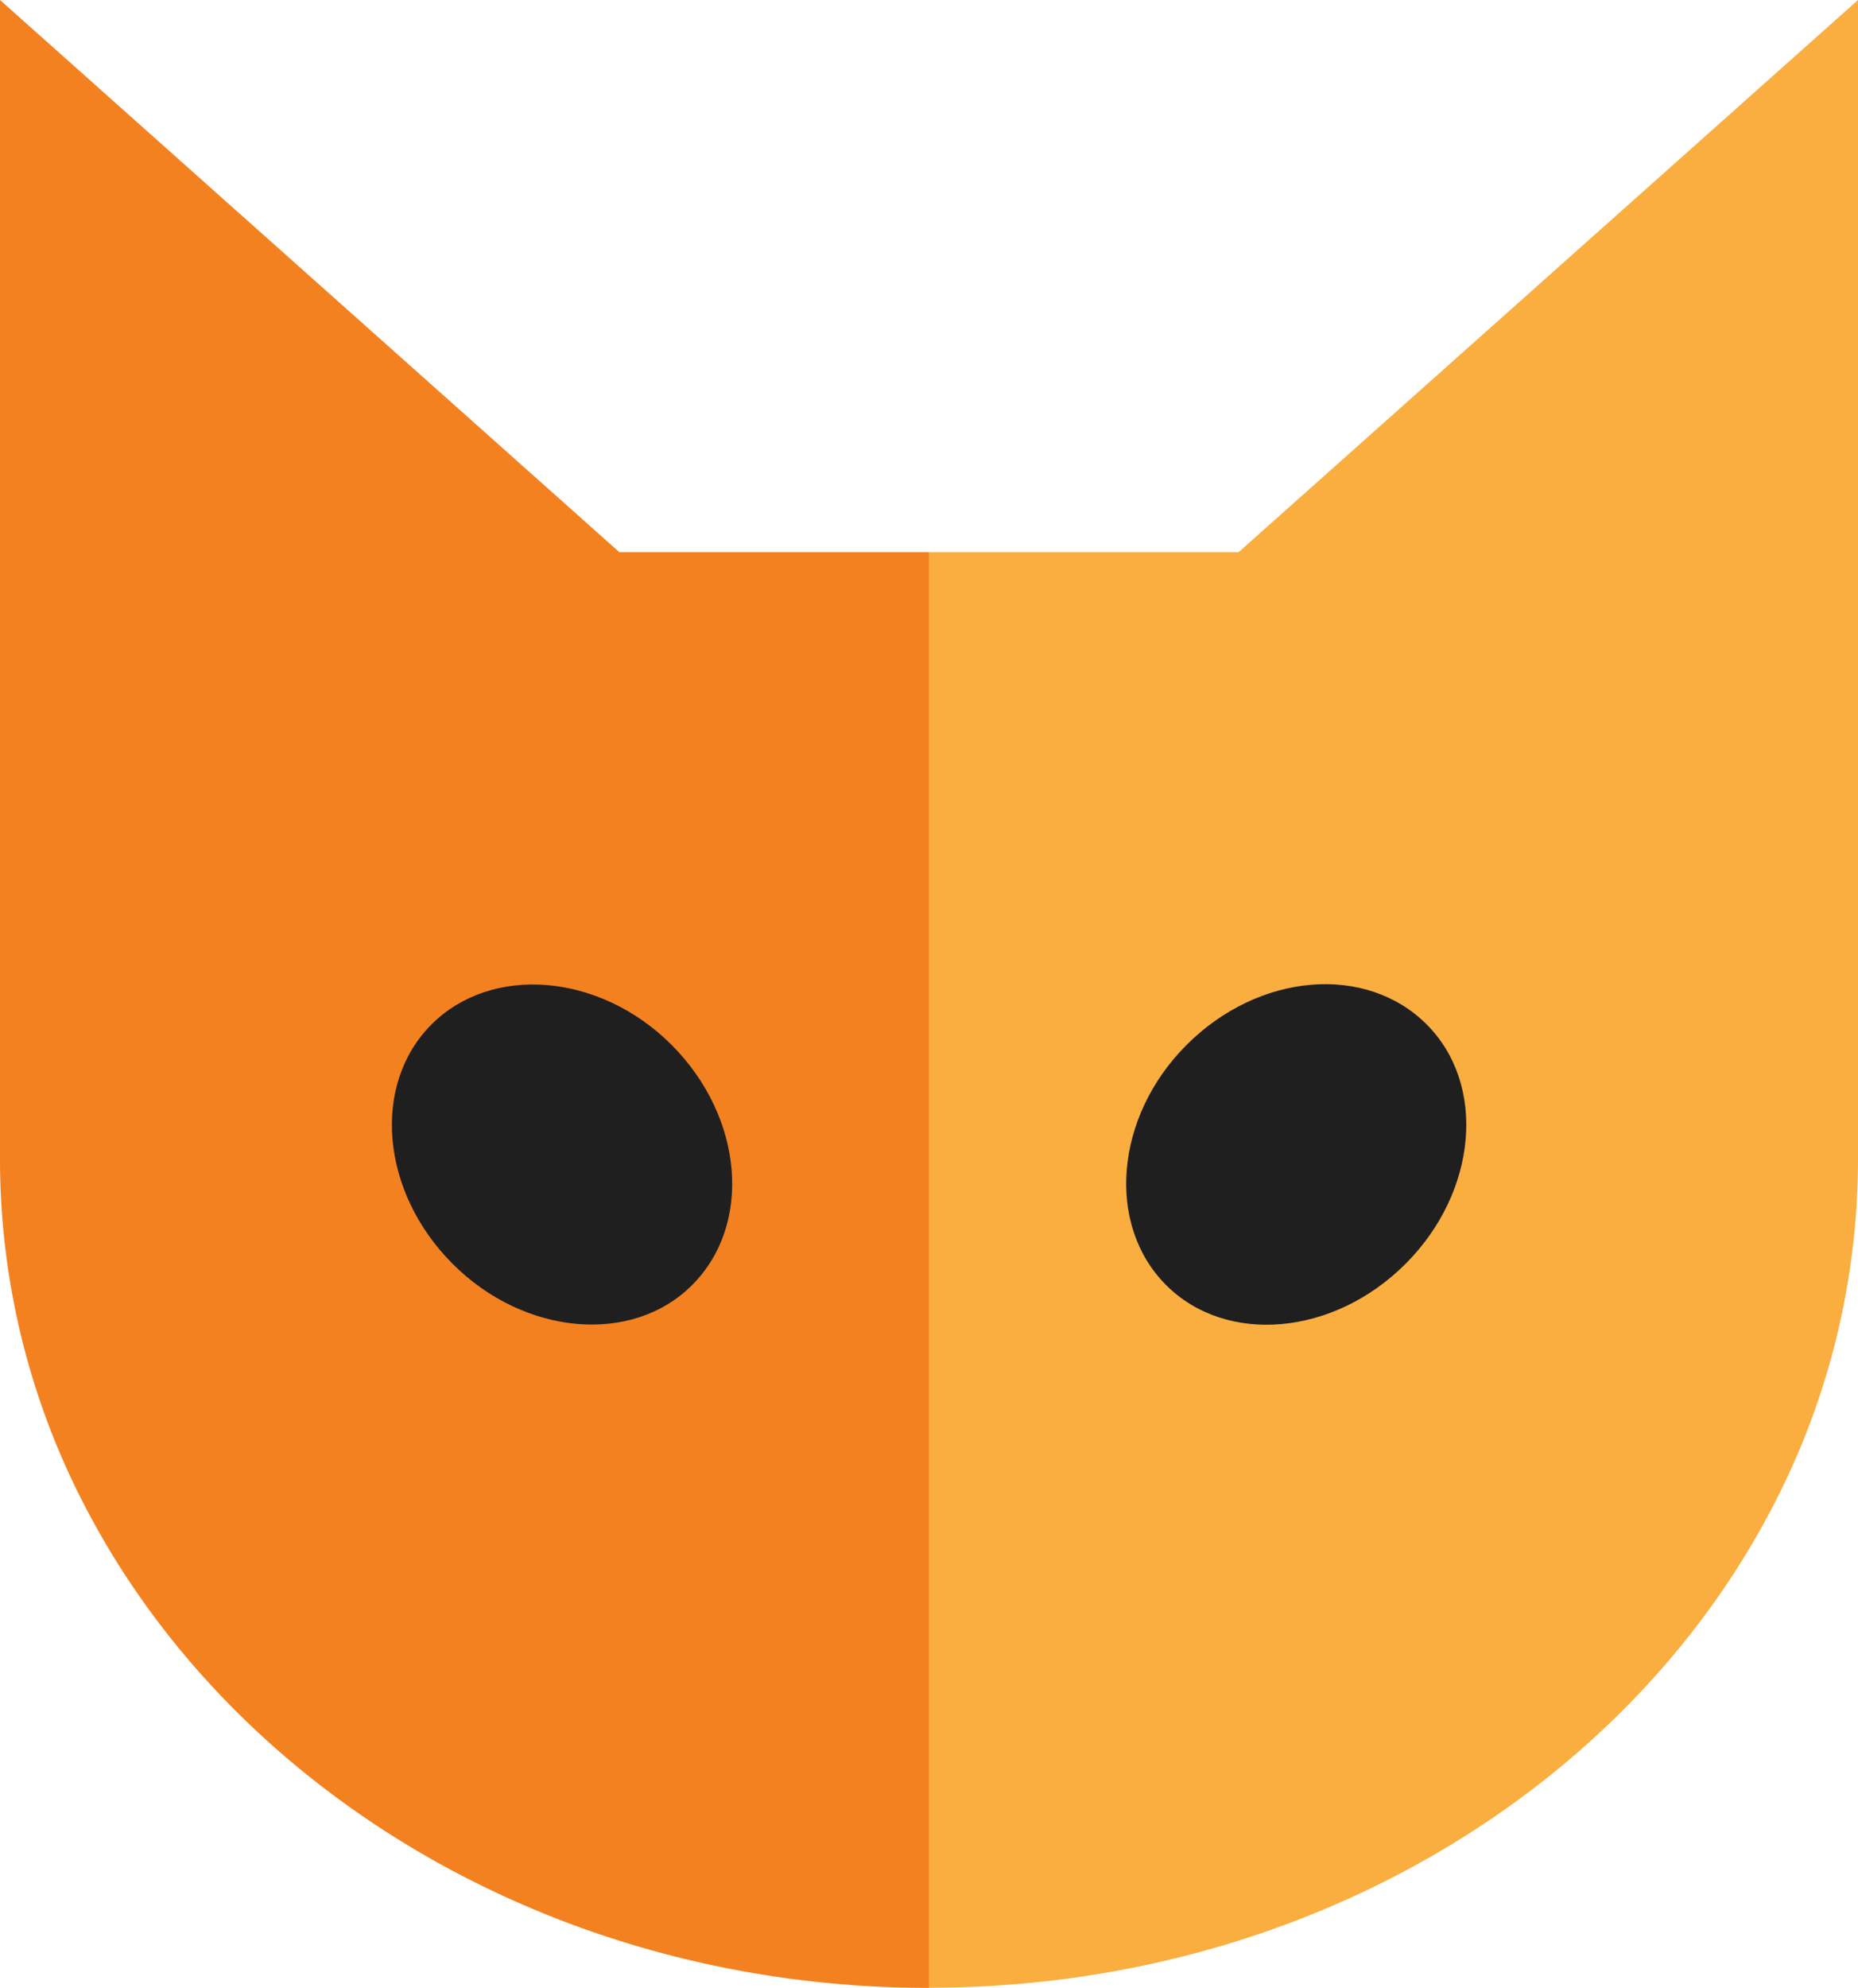 <svg xmlns="http://www.w3.org/2000/svg" viewBox="0 0 467.53 500"><defs><style>.cls-3{fill:#1f1f1f}</style></defs><g id="Layer_2" data-name="Layer 2"><g id="Layer_1-2" data-name="Layer 1"><path d="M155.84 138.89 0 0v291.67a189 189 0 0 0 22.86 90c37.67 70 118 118.37 210.9 118.37V138.89Z" style="fill:#f48120"/><path d="M311.68 138.89h-77.92V500c93 0 173.23-48.35 210.91-118.37a189 189 0 0 0 22.86-90V0Z" style="fill:#faae40"/><path d="M169 262.84c-18.14-18.14-45.3-20.27-60.42-5.15s-12.81 42.1 5.33 60.24c18 18 45.11 20.46 60.24 5.33C189.42 308 187.1 281 169 262.84ZM359 257.69c-15.31-15.31-42.28-13-60.42 5.15s-20.28 45.3-5.15 60.42 42.09 12.81 60.23-5.33 20.45-45.11 5.34-60.24Z" class="cls-3"/></g></g></svg>